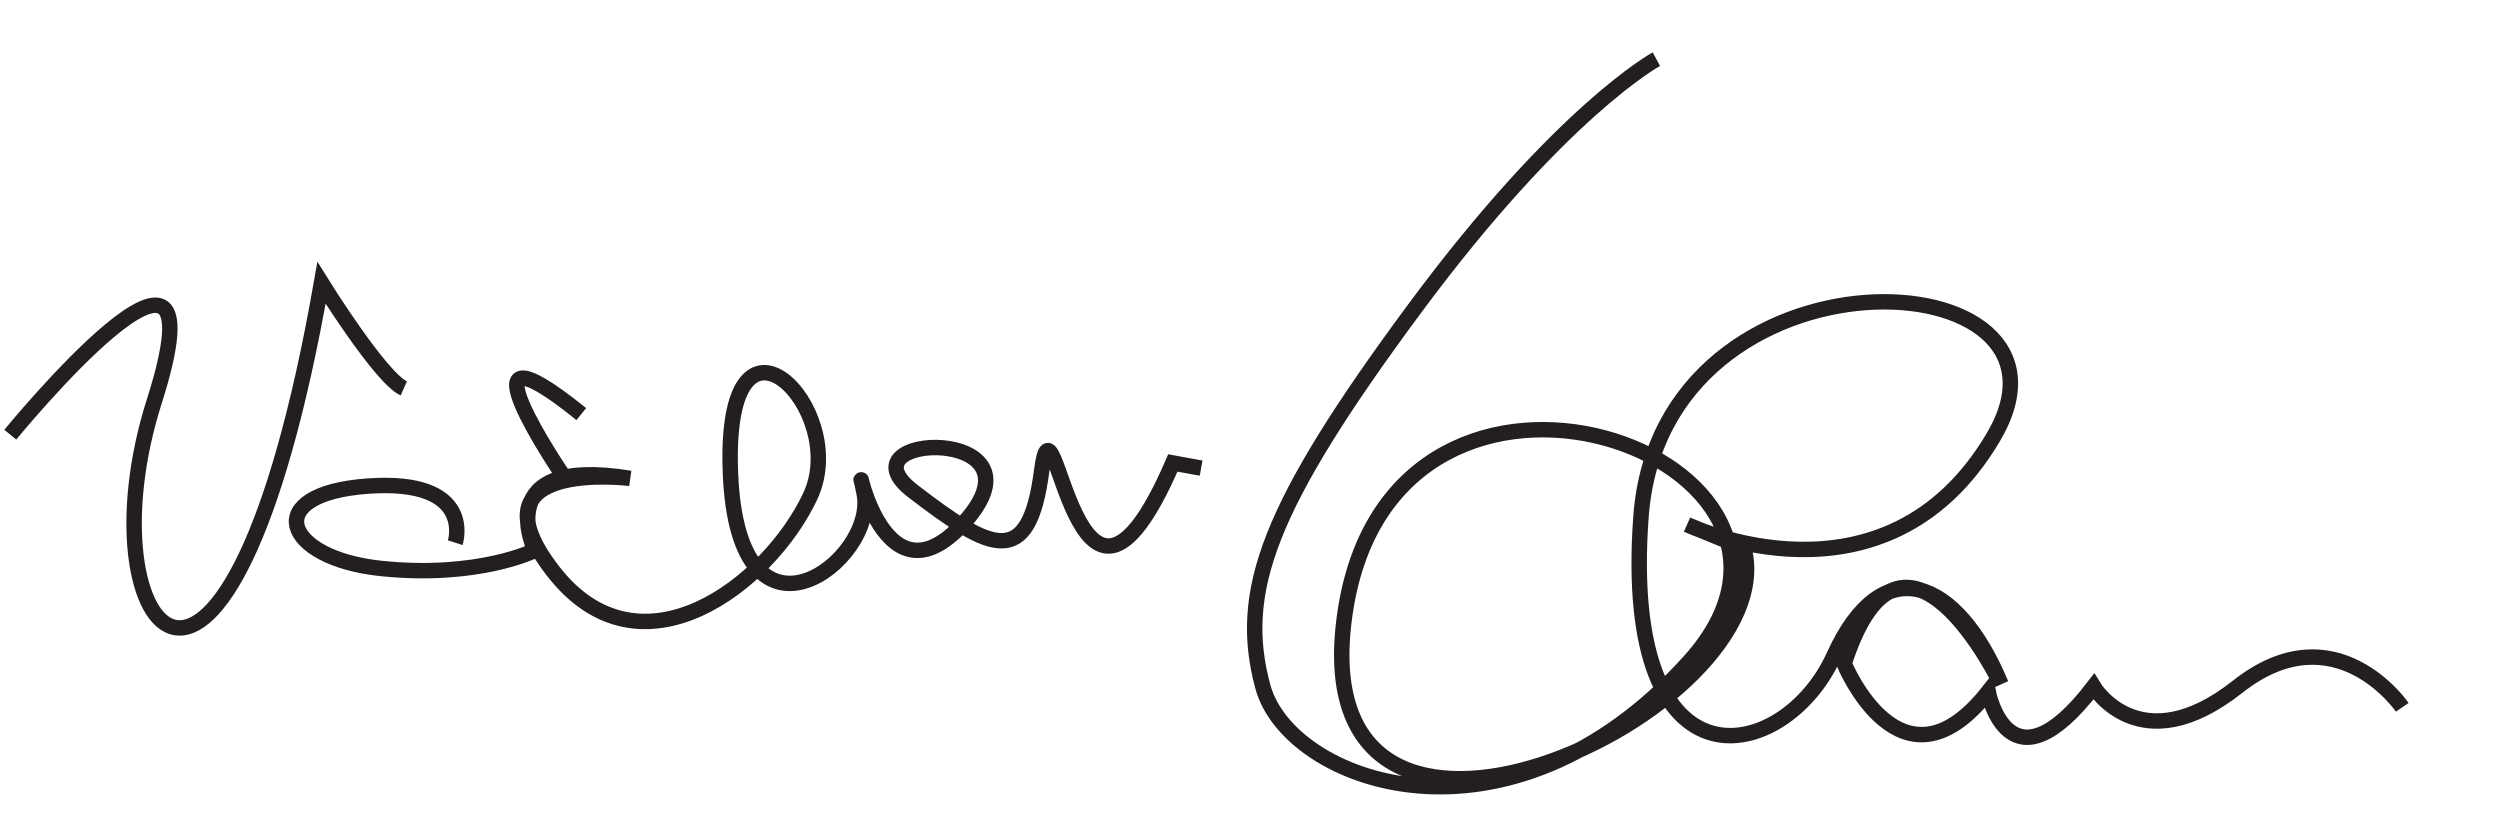 <?xml version="1.0" encoding="UTF-8"?>
<svg version="1.0" xmlns="http://www.w3.org/2000/svg" width="162px" height="53px">

<path fill="none" stroke="#231F20" d="M0.667,28.167c0,0,14.167-17.334,9.333-2.167s4.833,26.5,10.833-7.667 c0,0,3.833,6.167,5.333,6.833
M29.5,35.167c0,0,1.333-4.167-5.667-3.667s-5.5,4.667,0.833,5.333s10-1.167,10-1.167 s-3-6.167,6.167-4.667c0,0-10.667-1.333-5,6s14,0.834,16.667-4.833s-5.667-14-5.167-1.5S56.833,36.333,56,32s0.833,8.167,6.5,1.833 s-8.333-5.833-3.333-2S66.667,37,67.5,30.5S69.667,44.667,76,30l1.833,0.333
M36.5,30.833c0,0-7.5-11,1.167-4
M107.333,3.833c0,0-6.167,3.333-15.667,16.167s-11.5,18.333-9.833,24.5 S97.666,56,109.5,42.833S90.333,18.5,87.167,39.667s28.666,6.5,25.833-4.167l-3.666-1.5c0,0,12.833,6.167,19.833-5.667 s-21.499-13.167-22.833,5.167s9.334,16,12.5,9s8-5,10.833,1.833c0,0-6.334-13.167-10.167-1.333c0,0,3.668,9,9.334,1.833 c0,0,1.333,6.833,6.833-0.333c0,0,2.999,5,9.333,0s10.667,1.333,10.667,1.333"/>
</svg>